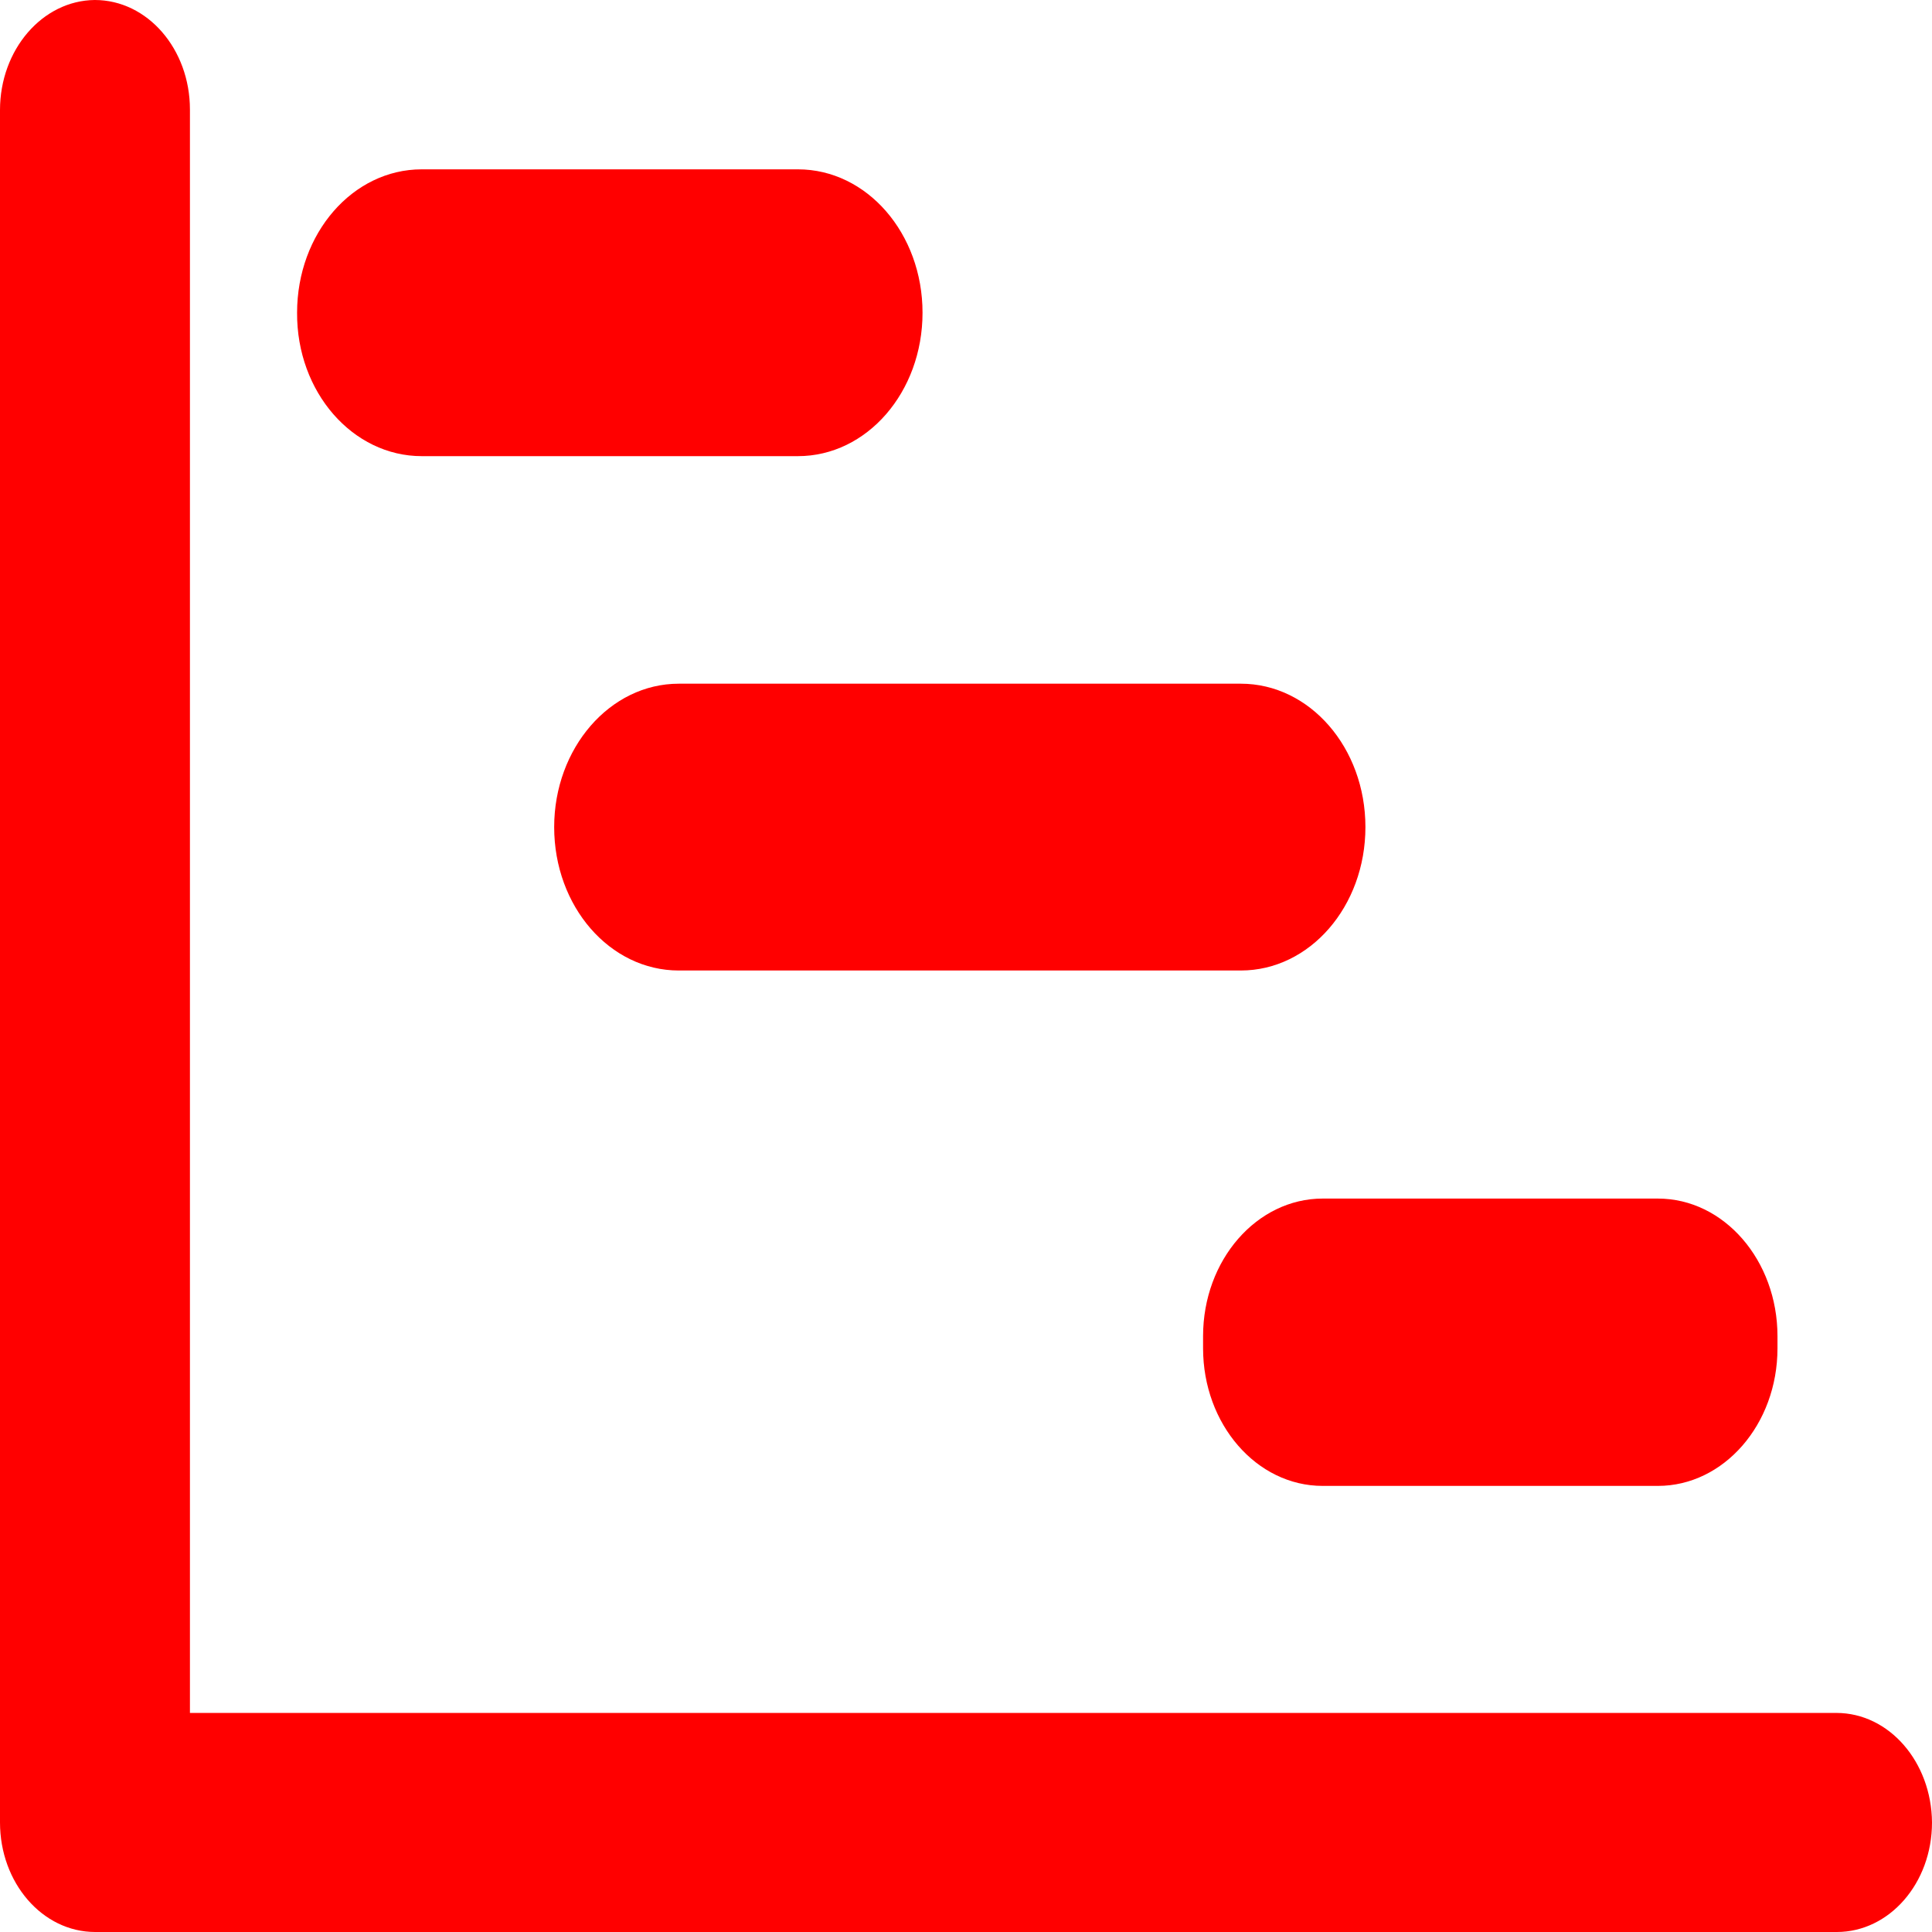 <svg width="100" height="100" viewBox="0 0 100 100" fill="none" xmlns="http://www.w3.org/2000/svg">
<path d="M95.049 88.661H9.831V5.67C9.831 2.547 7.641 0 4.904 0C2.19 0.027 0 2.575 0 5.697V94.33C0 97.453 2.19 100 4.927 100H95.073C97.786 100 100 97.48 100 94.33C99.976 91.208 97.786 88.661 95.049 88.661Z" fill="#FF0000"/>
<path d="M21.828 23.61H41.3C44.87 23.61 47.75 20.296 47.75 16.187C47.75 12.079 44.87 8.765 41.3 8.765H21.828C18.257 8.765 15.377 12.079 15.377 16.187C15.353 20.296 18.257 23.61 21.828 23.61Z" fill="#FF0000"/>
<path d="M28.684 42.81C28.684 46.919 31.564 50.233 35.134 50.233H64.223C67.793 50.233 70.674 46.919 70.674 42.81C70.674 38.702 67.793 35.388 64.223 35.388H35.134C31.564 35.388 28.684 38.729 28.684 42.81Z" fill="#FF0000"/>
<path d="M62.271 69.159V69.789C62.271 73.706 65.032 76.91 68.46 76.91H85.813C89.217 76.91 92.002 73.733 92.002 69.789V69.159C92.002 65.242 89.24 62.038 85.813 62.038H68.46C65.056 62.038 62.271 65.215 62.271 69.159Z" fill="#FF0000"/>
</svg>
